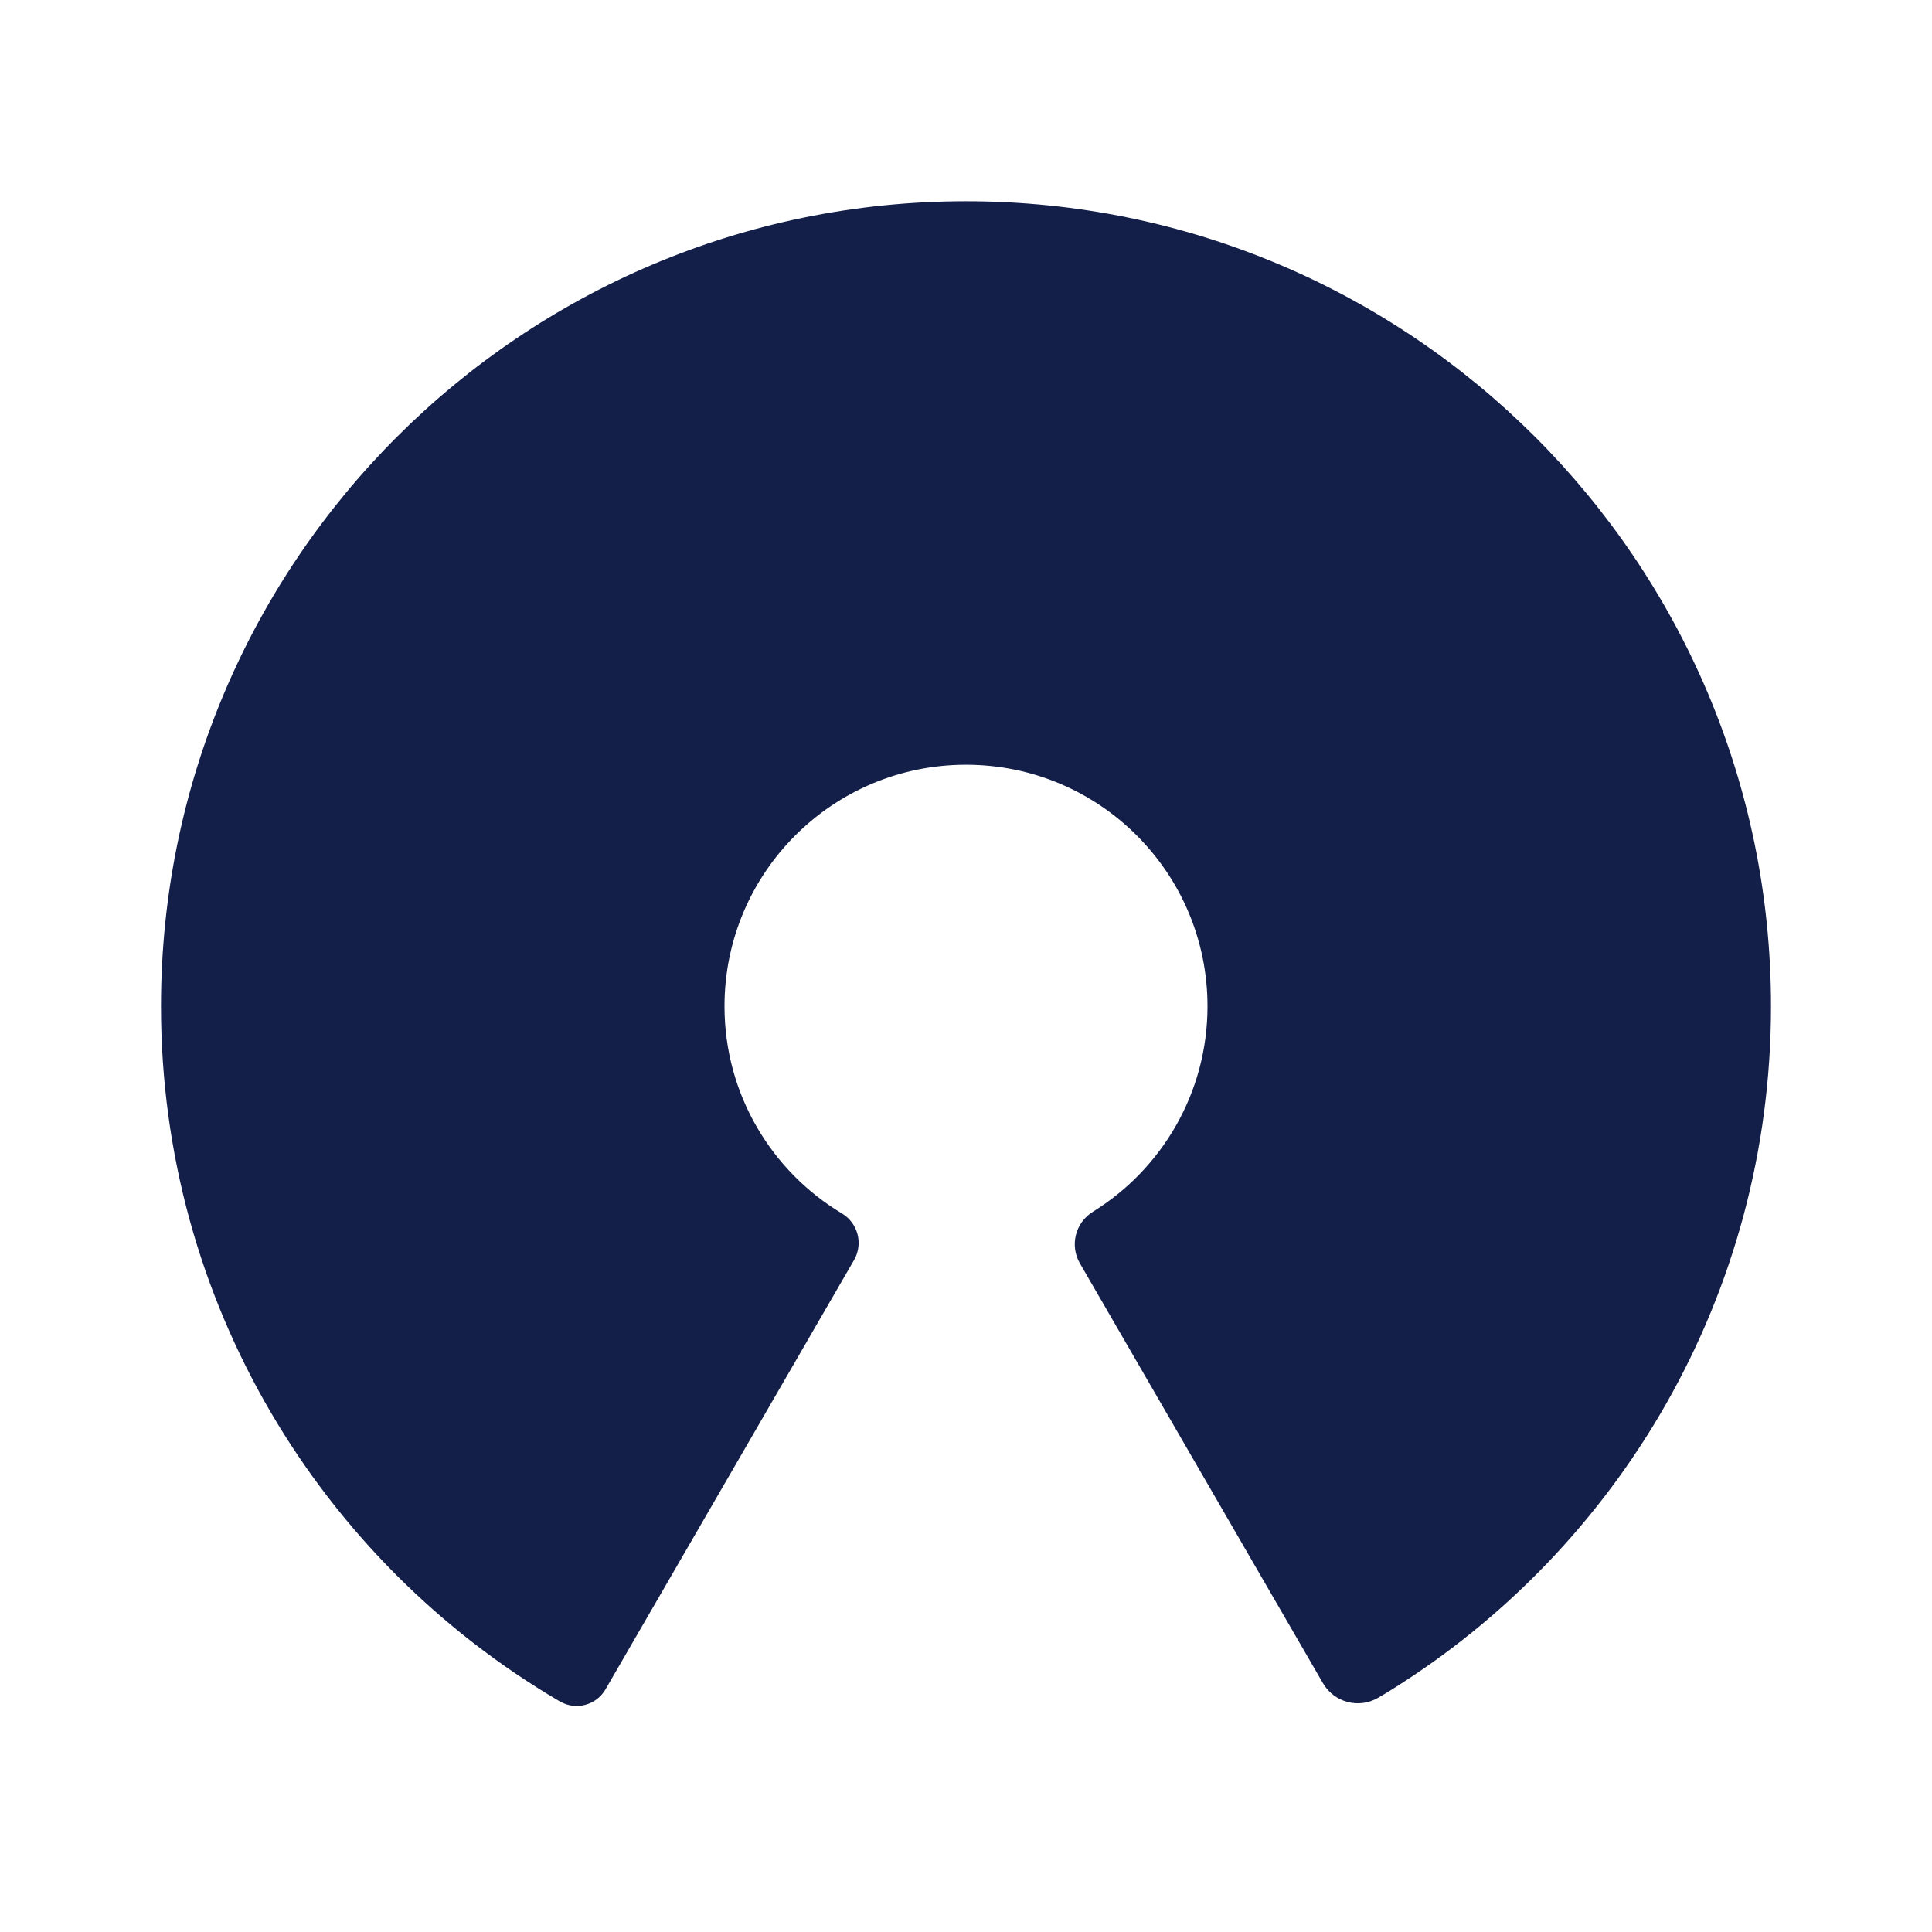 <?xml version="1.0" encoding="UTF-8"?>
<svg width="48px" height="48px" viewBox="0 0 48 48" version="1.1" xmlns="http://www.w3.org/2000/svg" xmlns:xlink="http://www.w3.org/1999/xlink">
    <title>open-source</title>
    <g id="open-source" stroke="none" stroke-width="1" fill="none" fill-rule="evenodd">
        <path d="M24,5 C35.046,5 44,13.954 44,25 C44,32.171 40.226,38.46 34.557,41.99 C34.468,42.046 34.362,42.109 34.241,42.18 C33.764,42.46 33.152,42.3 32.872,41.824 C32.871,41.822 32.87,41.82 32.869,41.819 L26.83,31.388 C26.573,30.944 26.716,30.376 27.152,30.106 C27.152,30.106 27.152,30.106 27.152,30.106 C28.861,29.049 30,27.157 30,25 C30,21.686 27.314,19 24,19 C20.686,19 18,21.686 18,25 C18,27.187 19.17,29.101 20.919,30.149 C20.919,30.149 20.919,30.149 20.919,30.149 C21.318,30.389 21.451,30.904 21.218,31.307 L15.044,41.971 C14.815,42.367 14.308,42.502 13.912,42.273 C13.911,42.272 13.909,42.272 13.908,42.271 C13.908,42.271 13.908,42.271 13.908,42.271 C7.981,38.8 4,32.365 4,25 C4,13.954 12.954,5 24,5 Z" id="Path" fill="#141f49"></path>
    </g>
</svg>
